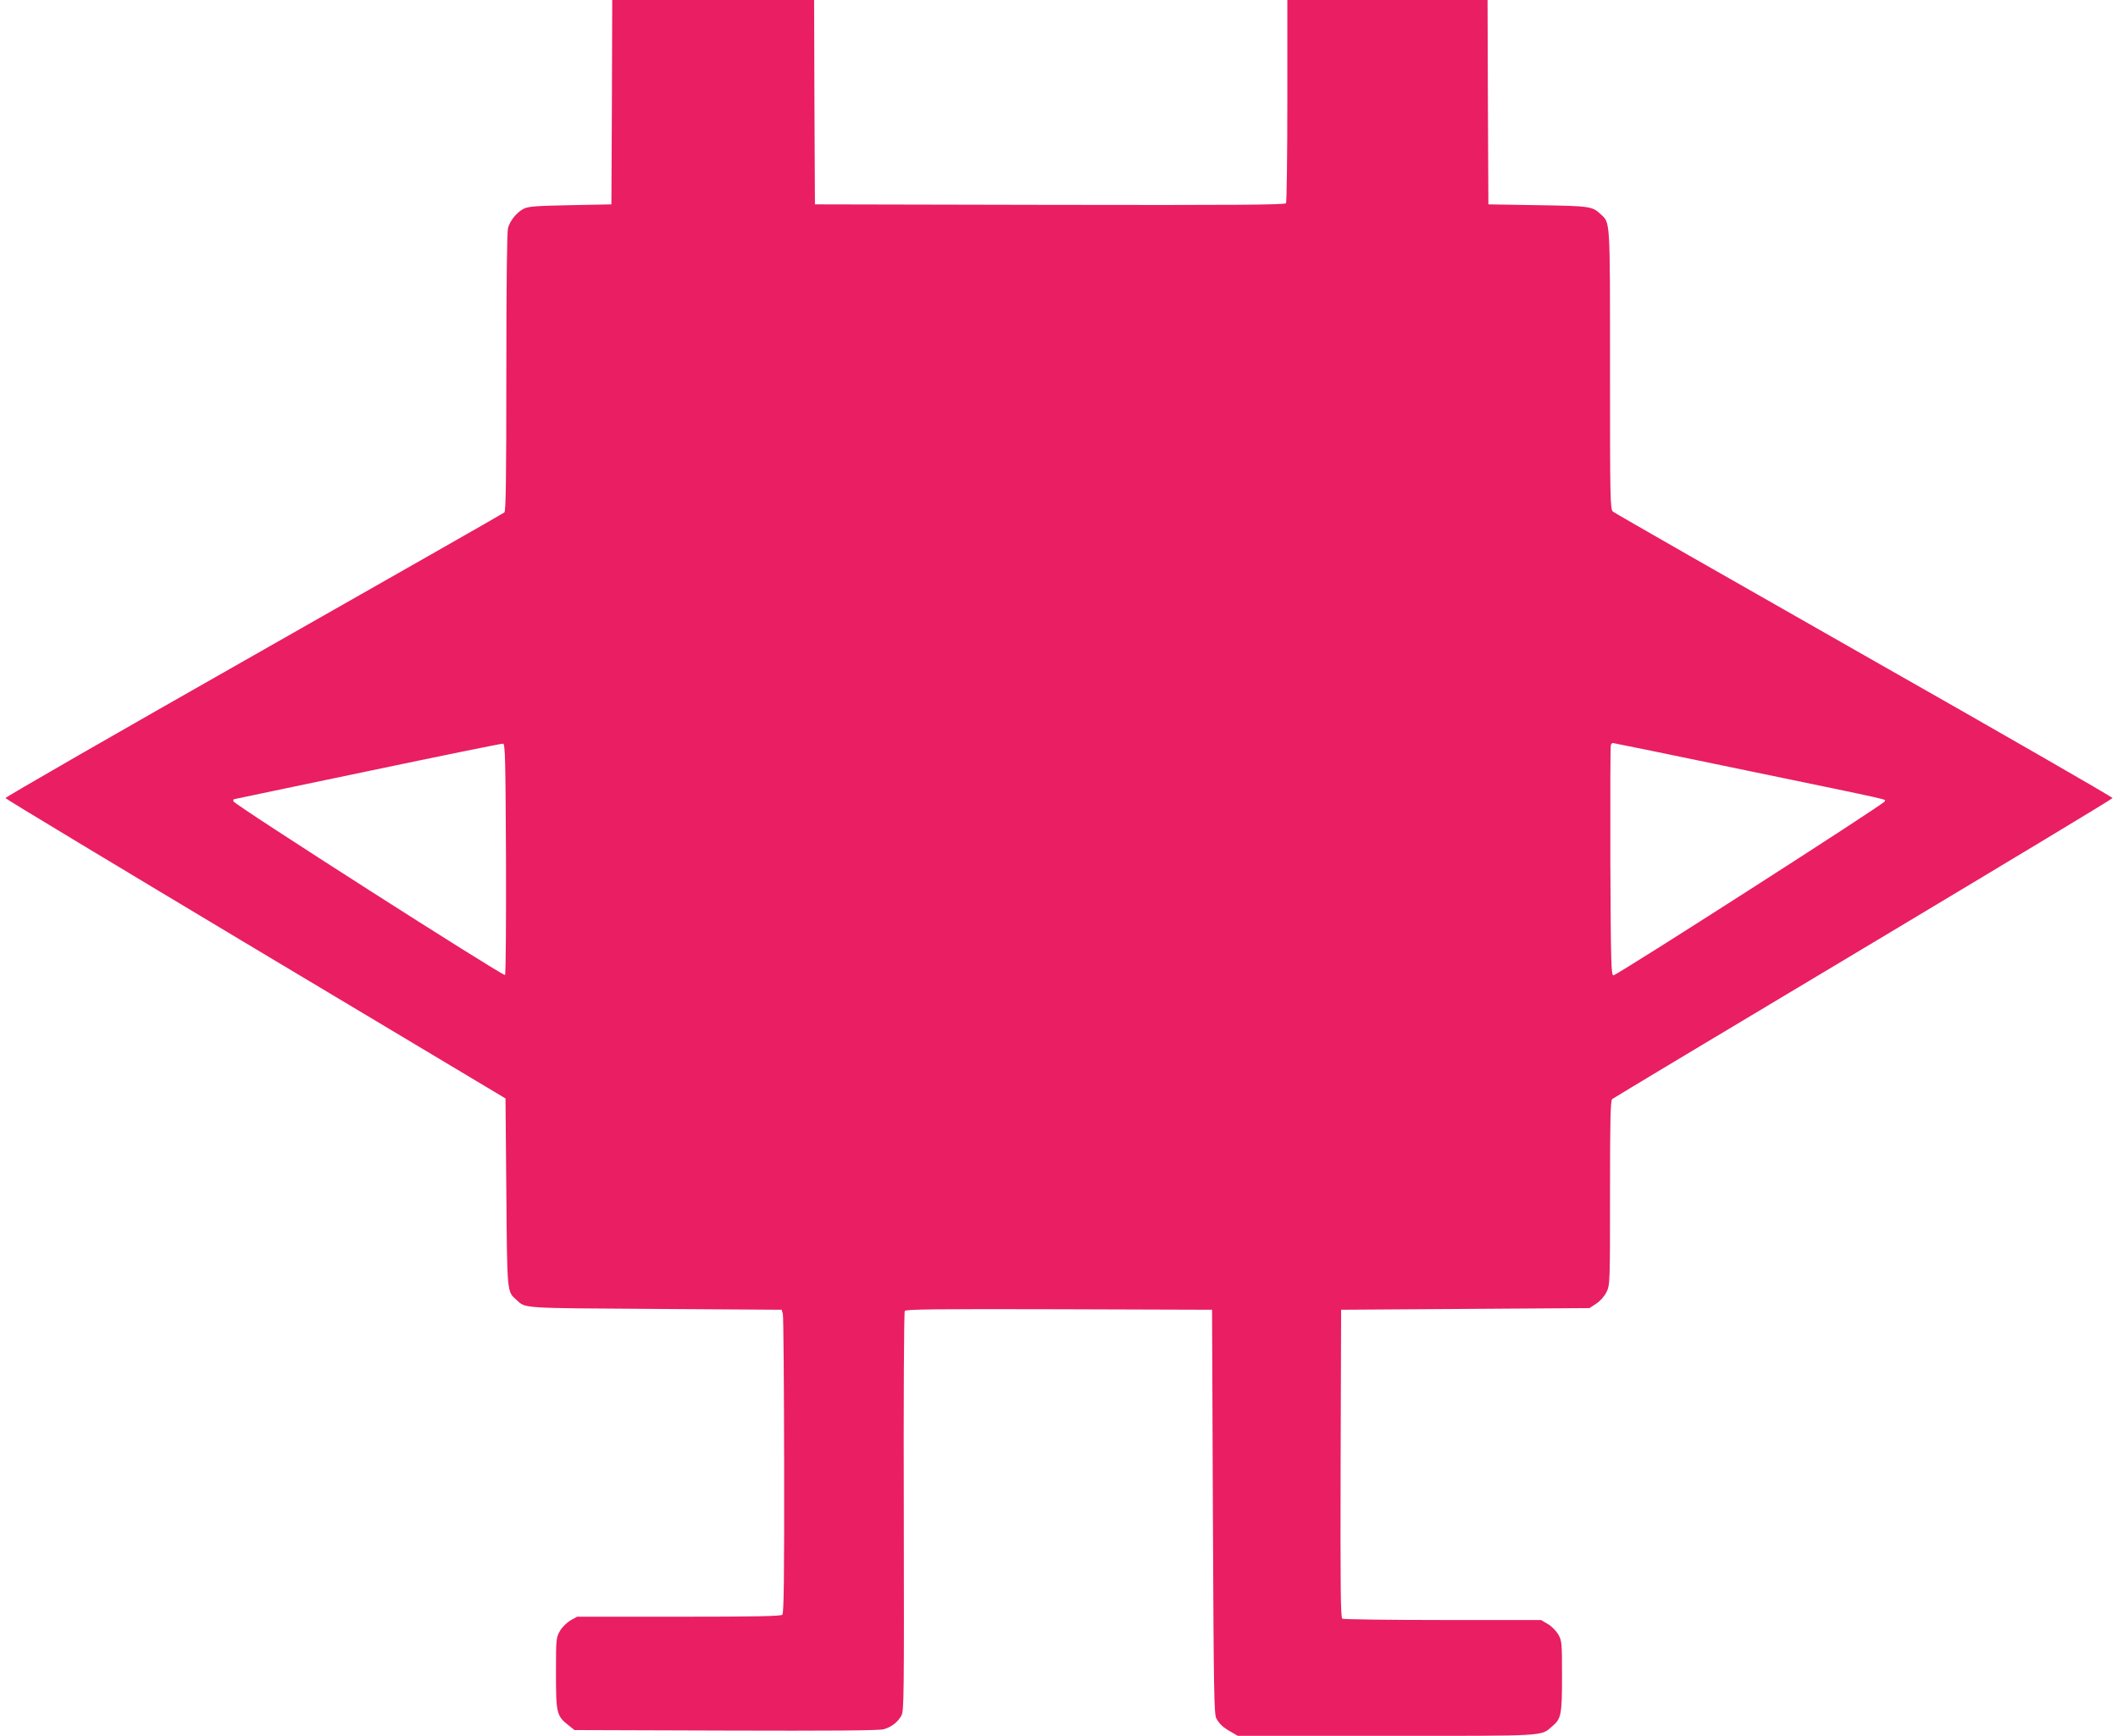 <?xml version="1.0" standalone="no"?>
<!DOCTYPE svg PUBLIC "-//W3C//DTD SVG 20010904//EN"
 "http://www.w3.org/TR/2001/REC-SVG-20010904/DTD/svg10.dtd">
<svg version="1.0" xmlns="http://www.w3.org/2000/svg"
 width="1280pt" height="1049pt" viewBox="0 0 1280 1049"
 preserveAspectRatio="xMidYMid meet">
<g transform="translate(0,1049) scale(0.1,-0.1)"
fill="#e91e63" stroke="none">
<path d="M3698 9873 l-3 -618 -250 -5 c-211 -4 -255 -8 -281 -22 -43 -23 -81
-71 -94 -116 -6 -24 -10 -329 -10 -873 0 -657 -3 -839 -12 -846 -7 -6 -689
-394 -1516 -864 -826 -469 -1501 -857 -1499 -862 1 -5 682 -415 1512 -912
l1510 -903 5 -568 c5 -618 4 -598 62 -650 55 -51 23 -49 838 -54 l764 -5 7
-25 c4 -14 7 -426 8 -916 1 -680 -2 -893 -11 -902 -9 -9 -162 -12 -626 -12
l-614 0 -40 -22 c-22 -13 -51 -41 -64 -64 -23 -40 -24 -47 -24 -255 0 -241 4
-258 73 -313 l39 -31 916 -3 c618 -2 929 0 953 8 46 13 85 43 107 83 15 30 16
115 14 1232 -2 667 1 1206 6 1213 6 10 200 12 933 10 l924 -3 5 -1220 c5
-1108 7 -1223 21 -1250 20 -35 40 -54 92 -83 l38 -22 898 0 c979 0 931 -3
1001 57 55 46 60 70 60 304 0 200 -1 213 -22 251 -13 22 -41 51 -64 64 l-41
24 -594 0 c-327 0 -600 4 -607 8 -10 7 -12 201 -10 938 l3 929 751 5 750 5 41
27 c24 16 49 44 62 70 21 44 21 54 21 600 0 440 3 558 13 566 7 6 690 416
1517 910 827 495 1506 904 1507 909 2 5 -673 393 -1499 862 -827 470 -1511
861 -1520 869 -17 14 -18 68 -18 859 0 920 2 884 -57 939 -50 47 -63 49 -378
54 l-300 5 -3 618 -2 617 -605 0 -605 0 0 -607 c0 -335 -4 -614 -8 -621 -7
-10 -299 -12 -1428 -10 l-1419 3 -3 618 -2 617 -610 0 -610 0 -2 -617z m-640
-4573 c1 -381 -1 -697 -6 -702 -10 -10 -1642 1033 -1642 1050 0 6 1 12 3 12 1
0 364 77 807 169 443 93 812 168 820 167 13 -1 15 -87 18 -696z m7492 535
c938 -194 840 -173 840 -188 0 -14 -1615 -1049 -1639 -1051 -14 -1 -16 65 -19
689 -1 380 0 696 3 703 2 6 8 12 12 12 4 0 366 -74 803 -165z"/>
</g>
</svg>
